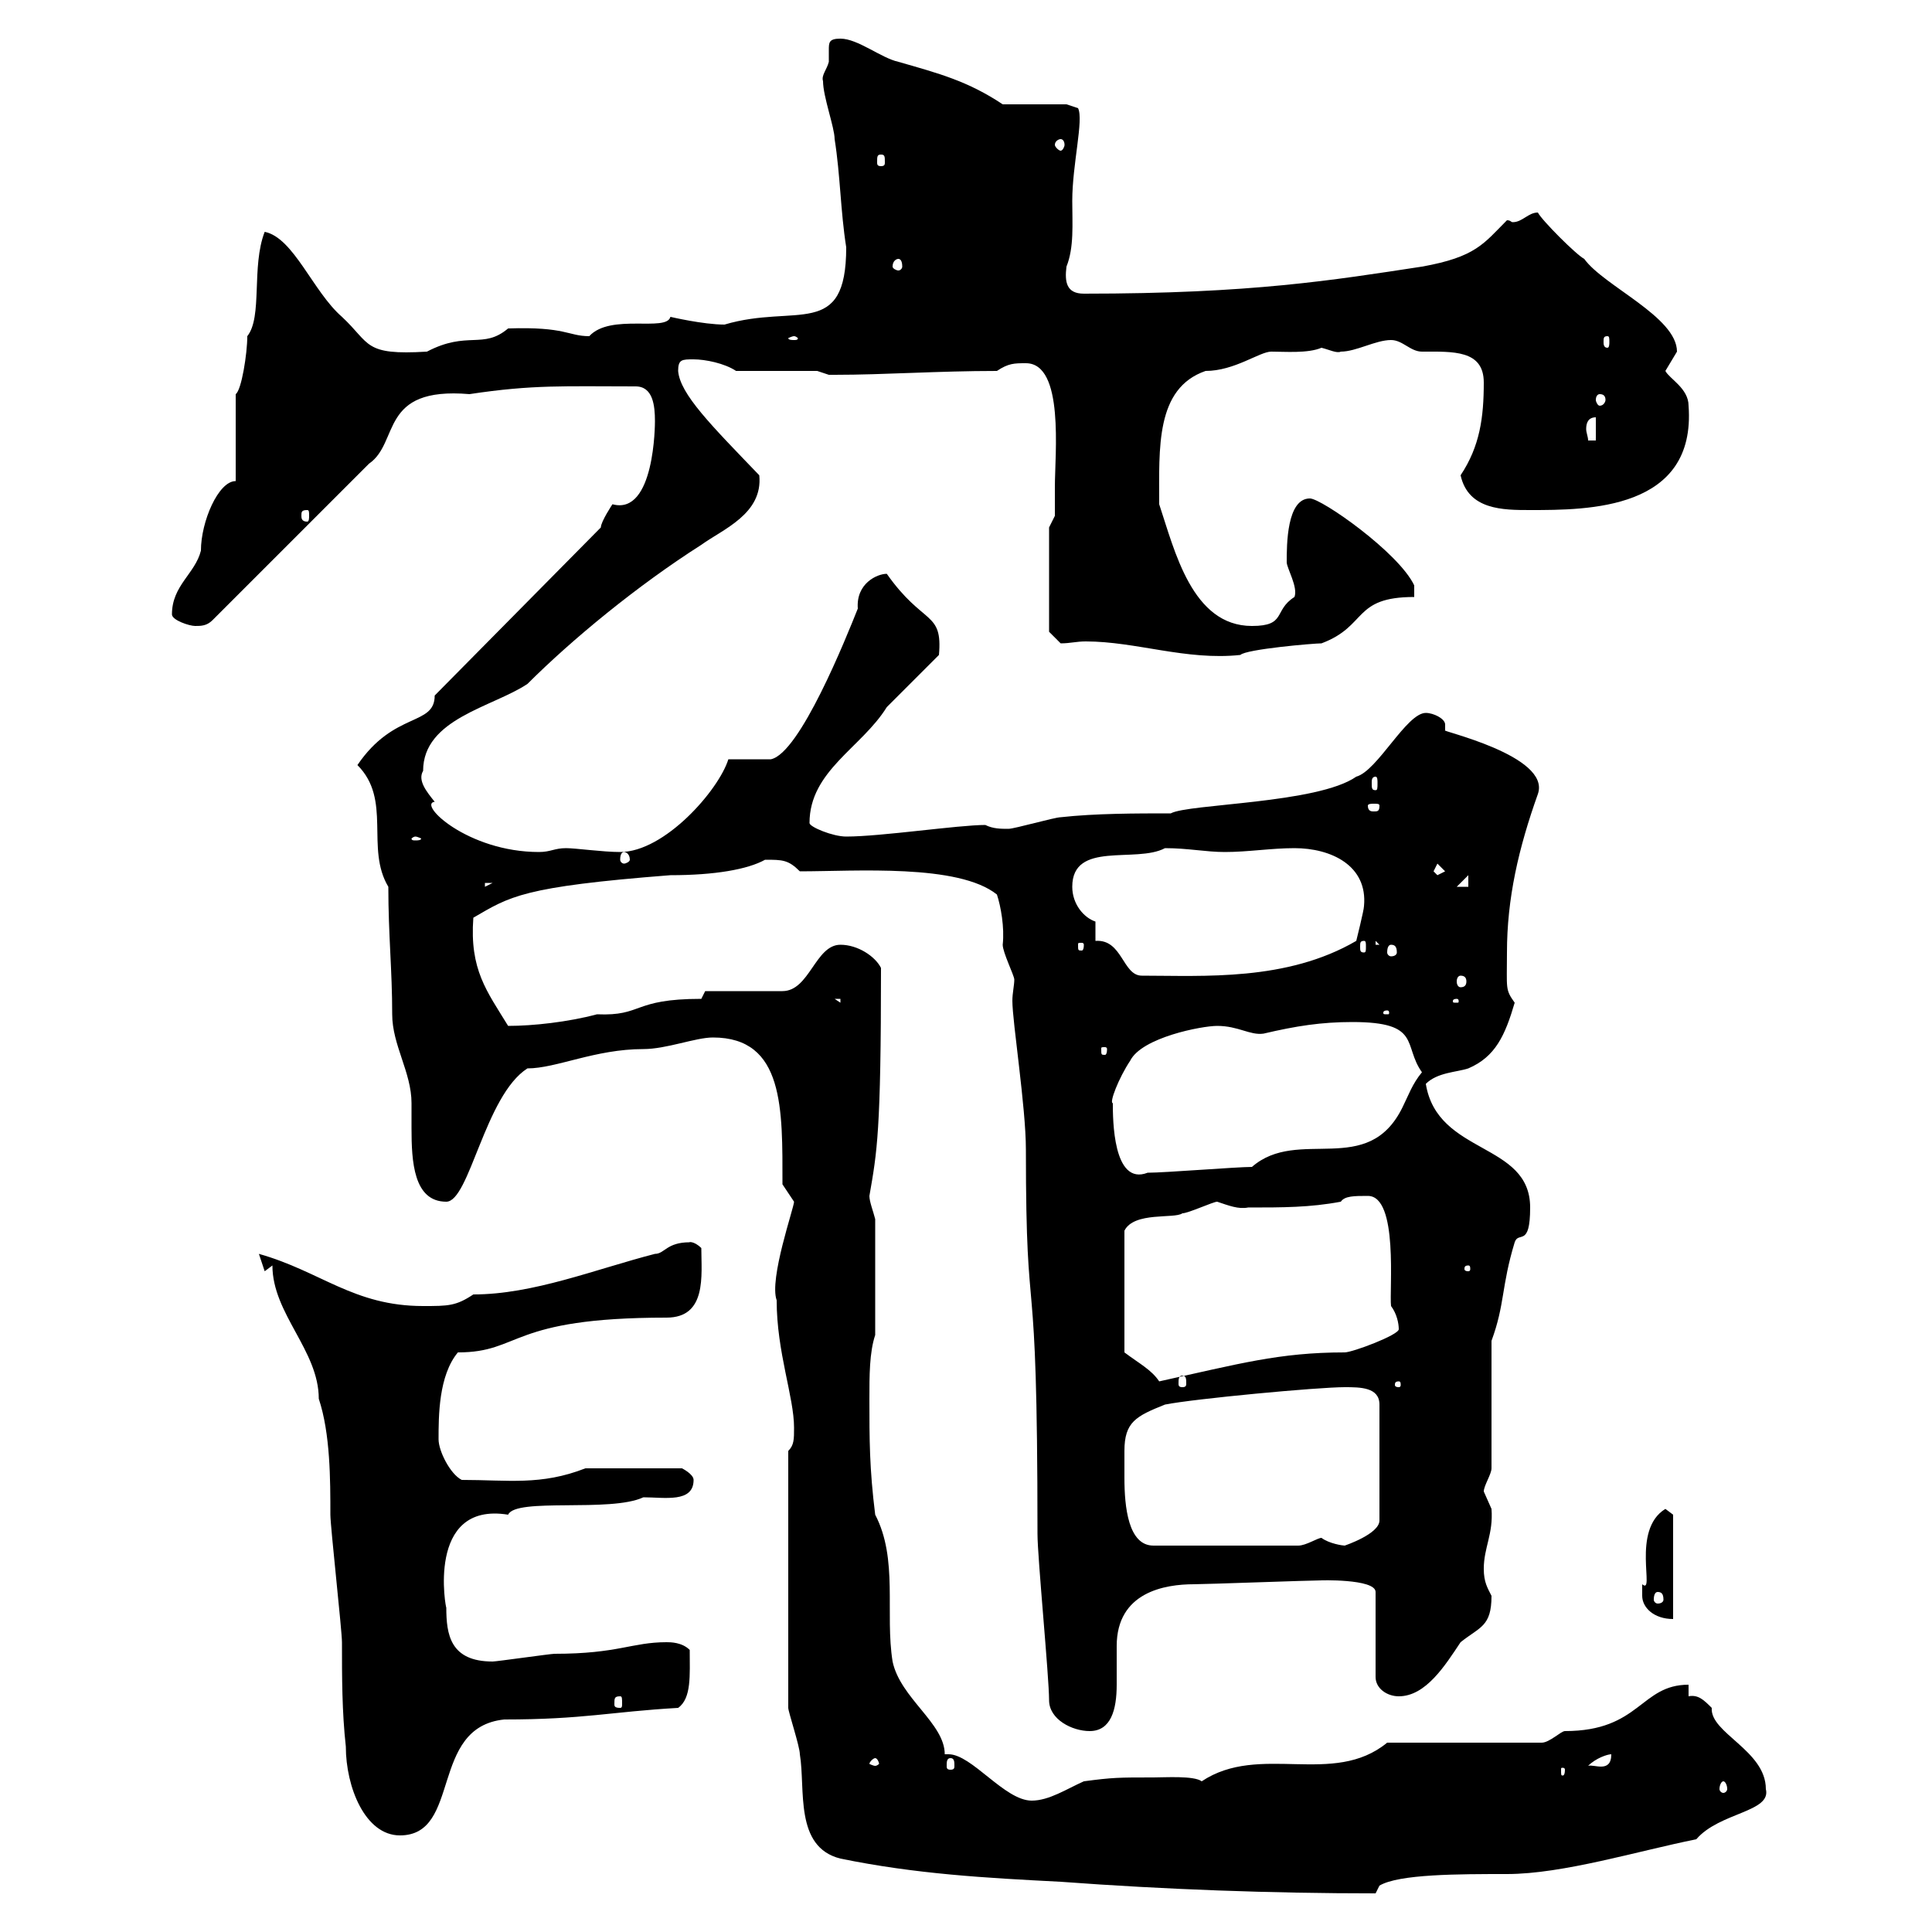 <svg xmlns="http://www.w3.org/2000/svg" xmlns:xlink="http://www.w3.org/1999/xlink" width="300" height="300"><path d="M130.50 288.60C142.20 291 153 291.60 164.70 292.20C180.90 293.40 197.40 294 213.60 294L214.20 292.80C217.20 291 226.50 291 234 291C242.70 291 254.40 287.40 263.40 285.60C267 281.40 275.10 281.40 274.20 277.80C274.20 271.80 265.50 269.10 265.80 265.20C264.60 264 263.70 263.10 262.20 263.40L262.20 261.60C254.70 261.60 254.70 268.80 243 268.80C242.40 268.80 240.60 270.60 239.40 270.60L215.40 270.60C207 277.50 195.60 270.60 186.60 276.60C185.40 275.70 180.90 276 179.10 276C173.70 276 172.80 276 168.30 276.60C165.60 277.80 162.90 279.60 160.20 279.60C156 279.60 150.90 272.40 147.30 272.40C147 272.40 146.70 272.40 146.70 272.40C146.70 267.60 139.80 263.70 138.60 258C137.40 250.50 139.50 242.10 135.90 235.20C135 228 135 223.50 135 217.20C135 213.60 135 210 135.90 207.30L135.90 189.30C135.60 188.10 135 186.60 135 185.70C136.20 178.80 136.80 175.80 136.80 150.30C135.90 148.50 133.20 146.70 130.50 146.70C126.60 146.70 125.70 153.90 121.50 153.90L109.50 153.90L108.90 155.10C98.10 155.10 99.90 157.80 92.70 157.50C88.20 158.70 82.80 159.30 78.90 159.30C75.60 153.90 72.90 150.60 73.50 142.50C79.20 139.20 81 137.70 104.10 135.90C111 135.90 116.10 135 118.80 133.50C121.50 133.50 122.40 133.50 124.20 135.30C132.90 135.30 148.80 134.10 154.80 138.90C155.40 140.70 156 144 155.70 146.70C155.70 147.90 157.50 151.50 157.50 152.10C157.50 153 157.20 154.20 157.20 155.40C157.20 158.70 159.30 171.90 159.30 178.50C159.30 209.10 161.10 192 161.10 238.20C161.10 241.80 162.90 260.40 162.90 264C162.90 267 166.50 268.80 169.20 268.80C172.50 268.80 173.40 265.50 173.40 261.60C173.40 259.80 173.40 257.70 173.40 255.60C173.40 247.20 180.90 246 185.40 246C187.20 246 203.40 245.40 205.20 245.40C204.60 245.40 213.60 245.10 213.60 247.20L213.60 260.40C213.60 262.20 215.40 263.40 217.20 263.40C221.40 263.40 224.40 258.60 226.80 255C229.80 252.60 231.60 252.60 231.60 247.80C231 246.60 230.40 245.70 230.40 243.60C230.40 240.30 231.90 238.20 231.60 234.30C231.60 234.30 230.40 231.60 230.40 231.60C230.40 230.70 231.60 228.90 231.60 228L231.60 208.20C233.70 202.50 233.10 199.80 235.20 192.90C235.80 191.10 237.60 193.80 237.60 187.50C237.60 177.30 223.20 179.40 221.40 168.30C223.20 166.50 226.20 166.50 228 165.90C232.20 164.10 233.70 160.80 235.20 155.70C233.70 153.60 234 153.60 234 147.90C234 139.50 235.80 131.70 238.80 123.30C240.90 117.30 223.20 113.40 224.40 113.40C224.40 113.40 224.40 112.80 224.40 112.50C224.40 111.60 222.60 110.70 221.40 110.70C218.40 110.70 213.90 119.70 210.60 120.60C204.60 124.80 184.50 124.80 181.80 126.30C176.40 126.30 170.10 126.30 164.70 126.90C163.80 126.90 157.50 128.70 156.60 128.70C155.40 128.70 154.20 128.70 153 128.10C148.80 128.10 136.80 129.90 131.40 129.90C129.30 129.90 125.70 128.40 125.70 127.80C125.70 119.70 133.80 116.10 137.70 109.80C138.60 108.90 144.90 102.60 145.80 101.70C146.40 94.80 143.40 97.20 137.70 89.10C136.20 89.10 132.90 90.60 133.20 94.50C131.40 99 124.20 117 119.70 117.90C118.80 117.90 114.30 117.90 113.10 117.90C111.60 122.70 103.20 132.30 96.30 132.30C93.60 132.30 89.40 131.70 87.90 131.70C86.10 131.70 85.50 132.30 83.70 132.30C72.60 132.30 64.80 124.80 67.50 124.50C66.30 123 64.80 121.20 65.70 119.70C65.70 111.60 76.50 109.80 81.90 106.20C88.80 99.30 99 90.90 108.90 84.60C112.20 82.20 118.50 79.80 117.90 73.80C110.40 66 105.60 61.20 105.30 57.60C105.30 55.80 105.90 55.80 107.70 55.80C109.50 55.80 112.50 56.40 114.30 57.60L126.90 57.60C126.90 57.60 128.70 58.20 128.70 58.20C129.60 58.20 129.60 58.20 129.60 58.20C137.40 58.20 145.50 57.60 154.80 57.60C156.60 56.40 157.50 56.40 159.30 56.40C165.30 56.40 163.80 70.50 163.80 75.60C163.80 76.50 163.80 80.10 163.80 80.10L162.90 81.90L162.90 98.10L164.70 99.90C166.20 99.90 167.10 99.60 168.60 99.60C176.40 99.60 184.20 102.60 192.60 101.70C193.50 100.80 204 99.90 205.20 99.90C212.40 97.20 210 92.70 219.60 92.70L219.60 90.90C217.20 85.80 205.20 77.40 203.40 77.40C199.80 77.40 199.80 84.60 199.80 87.30C199.80 88.20 201.60 91.20 201 92.70C197.70 94.80 199.80 97.20 194.40 97.20C185.10 97.20 182.40 85.50 180 78.30C180 69.60 179.40 60.30 187.20 57.60C191.70 57.60 195.60 54.60 197.40 54.60C199.50 54.60 203.10 54.90 205.20 54C206.40 54.30 207.60 54.90 208.20 54.60C210.60 54.60 213.60 52.80 216 52.80C217.80 52.80 219 54.60 220.80 54.60C225.60 54.60 230.40 54.30 230.40 59.40C230.40 64.80 229.80 69.30 226.80 73.80C228 79.20 233.40 79.20 237.60 79.20C246.60 79.20 263.40 79.20 262.20 63C262.20 60.30 259.20 58.80 258.60 57.60C258.60 57.60 260.40 54.60 260.40 54.60C260.40 49.20 249 44.40 246 40.20C244.80 39.60 239.40 34.20 238.80 33C237.30 33 236.40 34.50 234.90 34.50C234.60 34.50 234.60 34.20 234 34.20C230.40 37.80 229.20 39.90 220.80 41.40C207 43.50 194.40 45.60 168.30 45.60C165.60 45.60 165.30 43.80 165.60 41.40C166.80 38.40 166.50 34.80 166.50 31.20C166.50 25.50 168.30 18.60 167.40 16.80L165.60 16.20L155.70 16.20C150.30 12.60 145.80 11.40 139.50 9.60C136.80 9 133.20 6 130.50 6C128.70 6 128.70 6.60 128.70 7.80C128.70 8.10 128.70 9 128.70 9.60C128.40 10.80 127.50 11.70 127.80 12.60C127.80 15 129.60 19.80 129.60 21.60C130.50 27.30 130.50 32.70 131.40 38.40C131.40 52.80 123.60 47.10 112.50 50.40C109.20 50.40 104.10 49.20 104.10 49.20C103.50 51.60 94.80 48.60 91.50 52.20C88.20 52.20 87.90 50.70 78.90 51C75 54.30 72.60 51.30 66.30 54.60C56.40 55.20 57.60 53.40 53.10 49.20C48.60 45.30 45.60 36.90 41.10 36C39 41.40 40.80 49.20 38.40 52.20C38.40 54.90 37.50 60.60 36.60 61.20L36.60 74.70C33.90 74.70 31.20 81 31.20 85.50C30.30 89.10 26.70 90.90 26.70 95.40C26.70 96.30 29.40 97.20 30.30 97.20C31.20 97.20 32.10 97.20 33 96.30L57.30 72C62.10 68.70 58.80 60 72.90 61.20C82.80 59.70 87.60 60 98.70 60C101.40 60 101.70 63 101.70 65.40C101.70 65.70 101.70 80.10 95.10 78.30C95.10 78.30 93.30 81 93.30 81.90L67.50 108C67.50 112.80 61.20 110.40 55.50 118.80C60.90 124.20 56.70 131.70 60.30 137.70C60.30 145.20 60.90 150.60 60.90 157.50C60.90 162.30 63.90 166.50 63.90 171.30C63.90 172.20 63.90 173.70 63.90 175.20C63.90 180.30 64.20 186.60 69.30 186.60C72.90 186.60 75.30 170.10 81.90 165.90C86.40 165.90 92.40 162.90 99.90 162.90C103.50 162.90 108 161.10 110.70 161.10C121.80 161.10 121.50 172.20 121.50 183.90C121.50 183.90 123.30 186.60 123.30 186.60C123.30 187.50 119.40 198.60 120.60 201.90C120.60 210 123.30 216.90 123.30 221.70C123.30 223.50 123.30 224.40 122.40 225.30L122.40 265.20C122.40 265.80 124.20 271.20 124.20 272.40C125.10 277.80 123.30 286.80 130.50 288.60ZM42.30 196.50C42.30 204 49.50 209.70 49.50 217.20C51.30 222.60 51.30 229.80 51.30 235.20C51.30 237 53.10 253.20 53.10 255C53.10 260.40 53.10 265.80 53.70 271.20C53.70 277.50 56.70 285 62.10 285C71.70 285 66.60 268.20 78.30 267C90.60 267 94.80 265.80 105.30 265.20C107.40 263.70 107.10 260.10 107.10 256.20C105.90 255 104.10 255 103.50 255C98.10 255 96 256.80 86.10 256.80C85.50 256.80 77.10 258 76.50 258C69.90 258 69.30 253.80 69.30 249.60C69.30 250.20 66 233.10 78.90 235.20C80.10 232.50 94.80 234.90 99.90 232.50C103.20 232.50 107.70 233.40 107.70 229.80C107.70 228.90 105.90 228 105.90 228L90.90 228C84 230.70 78.90 229.80 71.70 229.80C69.90 228.90 68.10 225.30 68.10 223.50C68.10 219.90 68.10 213.60 71.10 210C81 210 78.90 204.60 103.50 204.60C109.80 204.60 108.90 198 108.90 193.80C107.70 192.60 106.80 192.90 107.10 192.90C103.50 192.90 103.20 194.70 101.70 194.70C92.40 197.10 82.80 201 73.50 201C70.80 202.80 69.60 202.80 65.70 202.80C54.90 202.80 49.80 197.40 40.20 194.70C40.20 194.70 41.10 197.40 41.10 197.40C41.10 197.40 42.30 196.50 42.30 196.50ZM267.60 276.60C267.90 276.60 268.20 277.20 268.20 277.80C268.20 278.10 267.90 278.40 267.60 278.40C267.30 278.40 267 278.10 267 277.80C267 277.20 267.30 276.60 267.60 276.60ZM243 274.80C243 275.70 242.70 275.70 242.70 275.70C242.40 275.70 242.40 275.70 242.40 274.80C242.40 274.50 242.40 274.50 242.70 274.50C242.70 274.50 243 274.50 243 274.80ZM135.90 273C136.20 273 136.50 273.60 136.50 273.90C136.50 273.90 136.20 274.20 135.90 274.20C135.60 274.20 135 273.90 135 273.90C135 273.60 135.60 273 135.90 273ZM147.60 273C148.20 273 148.20 273.60 148.20 274.20C148.20 274.50 148.20 274.80 147.60 274.80C147 274.80 147 274.50 147 274.20C147 273.60 147 273 147.60 273ZM250.20 272.40C250.20 275.40 247.50 273.90 246.60 274.20C247.80 273 249.60 272.40 250.20 272.40ZM96.30 263.40C96.60 263.40 96.60 263.70 96.60 264.60C96.60 264.90 96.60 265.20 96.30 265.20C95.40 265.20 95.40 264.90 95.40 264.60C95.40 263.70 95.40 263.40 96.30 263.40ZM255 247.80C255 249.60 256.80 251.40 259.80 251.40L259.80 235.20L258.60 234.30C253.20 237.60 257.10 247.80 255 246C255 246 255 247.20 255 247.80ZM257.40 247.20C258 247.20 258.30 247.50 258.30 248.40C258.30 248.70 258 249 257.40 249C257.10 249 256.80 248.70 256.80 248.40C256.80 247.50 257.10 247.20 257.40 247.20ZM174.60 225.30C174.60 220.80 176.40 219.90 180.90 218.10C185.40 217.20 204.60 215.40 208.80 215.40C211.20 215.40 214.20 215.40 214.20 218.10L214.20 236.10C214.20 238.20 208.80 240 208.80 240C208.50 240 206.40 239.70 205.20 238.80C204.60 238.80 202.80 240 201.60 240L179.10 240C175.20 240 174.60 234 174.60 229.50C174.60 227.70 174.60 225.90 174.60 225.30ZM217.20 214.50C217.50 214.50 217.50 214.80 217.50 215.10C217.50 215.10 217.50 215.40 217.20 215.40C216.60 215.40 216.60 215.10 216.60 215.10C216.60 214.80 216.60 214.50 217.20 214.50ZM189 186.60C190.80 187.20 192.30 187.80 193.80 187.50C199.20 187.50 203.40 187.50 208.20 186.60C208.80 185.70 210.30 185.70 212.40 185.70C217.20 185.70 215.70 200.40 216 202.80C216.90 204 217.20 205.50 217.20 206.40C217.20 207.30 210 210 208.80 210C198.60 210 192.30 211.80 180 214.50C178.80 212.70 177 211.80 174.60 210L174.60 191.10C176.10 188.10 182.40 189.30 183.60 188.40C184.50 188.40 188.40 186.60 189 186.60ZM183.60 213.60C184.20 213.60 184.20 214.20 184.20 214.80C184.20 215.10 184.20 215.40 183.60 215.40C183 215.40 183 215.10 183 214.80C183 214.20 183 213.60 183.60 213.60ZM228 196.50C228.30 196.50 228.30 196.80 228.30 197.10C228.30 197.10 228.30 197.40 228 197.40C227.40 197.40 227.40 197.10 227.40 197.10C227.40 196.80 227.40 196.50 228 196.50ZM172.80 171.30C172.20 171.30 173.70 167.40 175.50 164.70C177.30 161.10 186.60 159.30 189 159.30C192.30 159.30 194.10 160.80 196.20 160.50C201.30 159.30 205.20 158.70 210 158.70C220.80 158.70 217.80 162.30 220.80 166.50C219.30 168.30 218.70 170.10 217.80 171.90C212.40 183 201.60 174.90 194.40 181.20C192 181.20 180.90 182.10 178.20 182.10C172.80 184.20 172.80 173.70 172.80 171.30ZM171.90 162.90C171.90 163.80 171.60 163.80 171.60 163.80C171 163.80 171 163.80 171 162.90C171 162.60 171 162.60 171.60 162.60C171.60 162.60 171.90 162.60 171.90 162.90ZM215.40 156.90C215.70 156.90 215.70 157.20 215.70 157.20C215.70 157.50 215.70 157.50 215.40 157.50C214.80 157.50 214.80 157.50 214.80 157.20C214.80 157.20 214.80 156.90 215.40 156.90ZM129.60 155.10L130.50 155.10L130.50 155.70ZM226.20 155.10C226.50 155.10 226.50 155.40 226.50 155.40C226.50 155.70 226.50 155.70 226.20 155.70C225.60 155.70 225.60 155.70 225.60 155.40C225.60 155.40 225.60 155.10 226.20 155.10ZM226.80 151.50C227.40 151.50 227.70 151.80 227.70 152.40C227.70 153 227.40 153.30 226.80 153.30C226.50 153.30 226.20 153 226.20 152.40C226.20 151.80 226.50 151.50 226.80 151.50ZM166.50 137.70C166.50 130.50 176.40 134.10 180.90 131.70C184.50 131.70 187.20 132.30 190.20 132.30C193.80 132.30 197.40 131.70 201 131.70C206.70 131.70 212.40 134.40 211.80 140.70C211.80 141.30 210.60 146.10 210.60 146.10C199.80 152.40 186.90 151.50 177.30 151.50C174.30 151.50 174.30 145.80 170.10 146.10C170.10 146.10 170.10 143.10 170.10 143.10C168.30 142.50 166.50 140.40 166.50 137.70ZM216 146.70C216.60 146.70 216.90 147 216.90 147.90C216.90 148.20 216.60 148.50 216 148.50C215.70 148.50 215.40 148.20 215.40 147.90C215.40 147 215.70 146.70 216 146.70ZM168.30 146.70C168.30 147.60 168 147.60 168 147.60C167.40 147.60 167.40 147.60 167.40 146.70C167.40 146.40 167.40 146.40 168 146.40C168 146.40 168.30 146.40 168.30 146.70ZM211.80 146.10C212.10 146.10 212.10 146.40 212.10 147C212.10 147.60 212.10 147.90 211.80 147.90C211.20 147.90 211.20 147.60 211.20 147C211.20 146.40 211.20 146.10 211.80 146.10ZM213.60 146.10L214.20 146.70L213.60 146.70ZM75.30 137.10L76.50 137.10L75.30 137.70ZM228 135.90L228 137.70L226.20 137.70ZM222.60 135.30L223.20 134.10L224.40 135.30L223.20 135.90ZM96.90 132.30C97.20 132.30 97.80 132.60 97.80 133.50C97.80 133.80 97.20 134.10 96.90 134.10C96.60 134.10 96.30 133.80 96.30 133.50C96.30 132.60 96.60 132.30 96.90 132.30ZM64.50 129.90C64.80 129.90 65.40 130.20 65.40 130.20C65.40 130.50 64.80 130.50 64.50 130.50C64.20 130.50 63.90 130.50 63.90 130.20C63.90 130.20 64.20 129.90 64.50 129.90ZM214.20 125.10C214.20 126 213.90 126 213.30 126C213 126 212.40 126 212.40 125.10C212.40 124.80 213 124.80 213.30 124.80C213.90 124.80 214.20 124.80 214.20 125.10ZM213.60 120.60C213.90 120.60 213.90 121.20 213.90 121.50C213.90 122.40 213.90 122.70 213.60 122.70C213 122.70 213 122.40 213 121.50C213 121.20 213 120.60 213.60 120.60ZM47.70 79.20C48 79.20 48 79.50 48 80.10C48 80.40 48 81 47.70 81C46.80 81 46.80 80.40 46.80 80.10C46.80 79.50 46.80 79.20 47.70 79.20ZM247.80 64.80L247.80 68.40L246.60 68.40C246.60 67.80 246.30 67.20 246.30 66.60C246.30 65.70 246.60 64.80 247.80 64.80ZM248.40 61.20C249 61.20 249.30 61.50 249.30 62.10C249.30 62.40 249 63 248.40 63C248.10 63 247.80 62.40 247.80 62.10C247.80 61.50 248.10 61.20 248.40 61.20ZM123.30 52.20C123.60 52.20 123.90 52.50 123.90 52.50C123.90 52.80 123.60 52.80 123.30 52.80C123 52.80 122.40 52.80 122.40 52.50C122.40 52.50 123 52.20 123.30 52.20ZM249.60 52.20C249.90 52.20 249.90 52.50 249.90 53.10C249.90 53.40 249.90 54 249.60 54C249 54 249 53.40 249 53.10C249 52.50 249 52.20 249.60 52.20ZM139.50 40.20C139.80 40.20 140.10 40.50 140.10 41.40C140.10 41.70 139.80 42 139.50 42C139.20 42 138.60 41.70 138.60 41.40C138.60 40.50 139.20 40.20 139.50 40.20ZM136.80 24C137.40 24 137.40 24.30 137.40 25.20C137.40 25.50 137.40 25.80 136.80 25.80C136.20 25.80 136.20 25.50 136.20 25.20C136.20 24.30 136.20 24 136.80 24ZM164.70 21.60C165 21.60 165.30 21.90 165.30 22.50C165.30 22.80 165 23.40 164.70 23.40C164.40 23.40 163.80 22.80 163.80 22.50C163.80 21.90 164.40 21.60 164.70 21.60Z"/></svg>